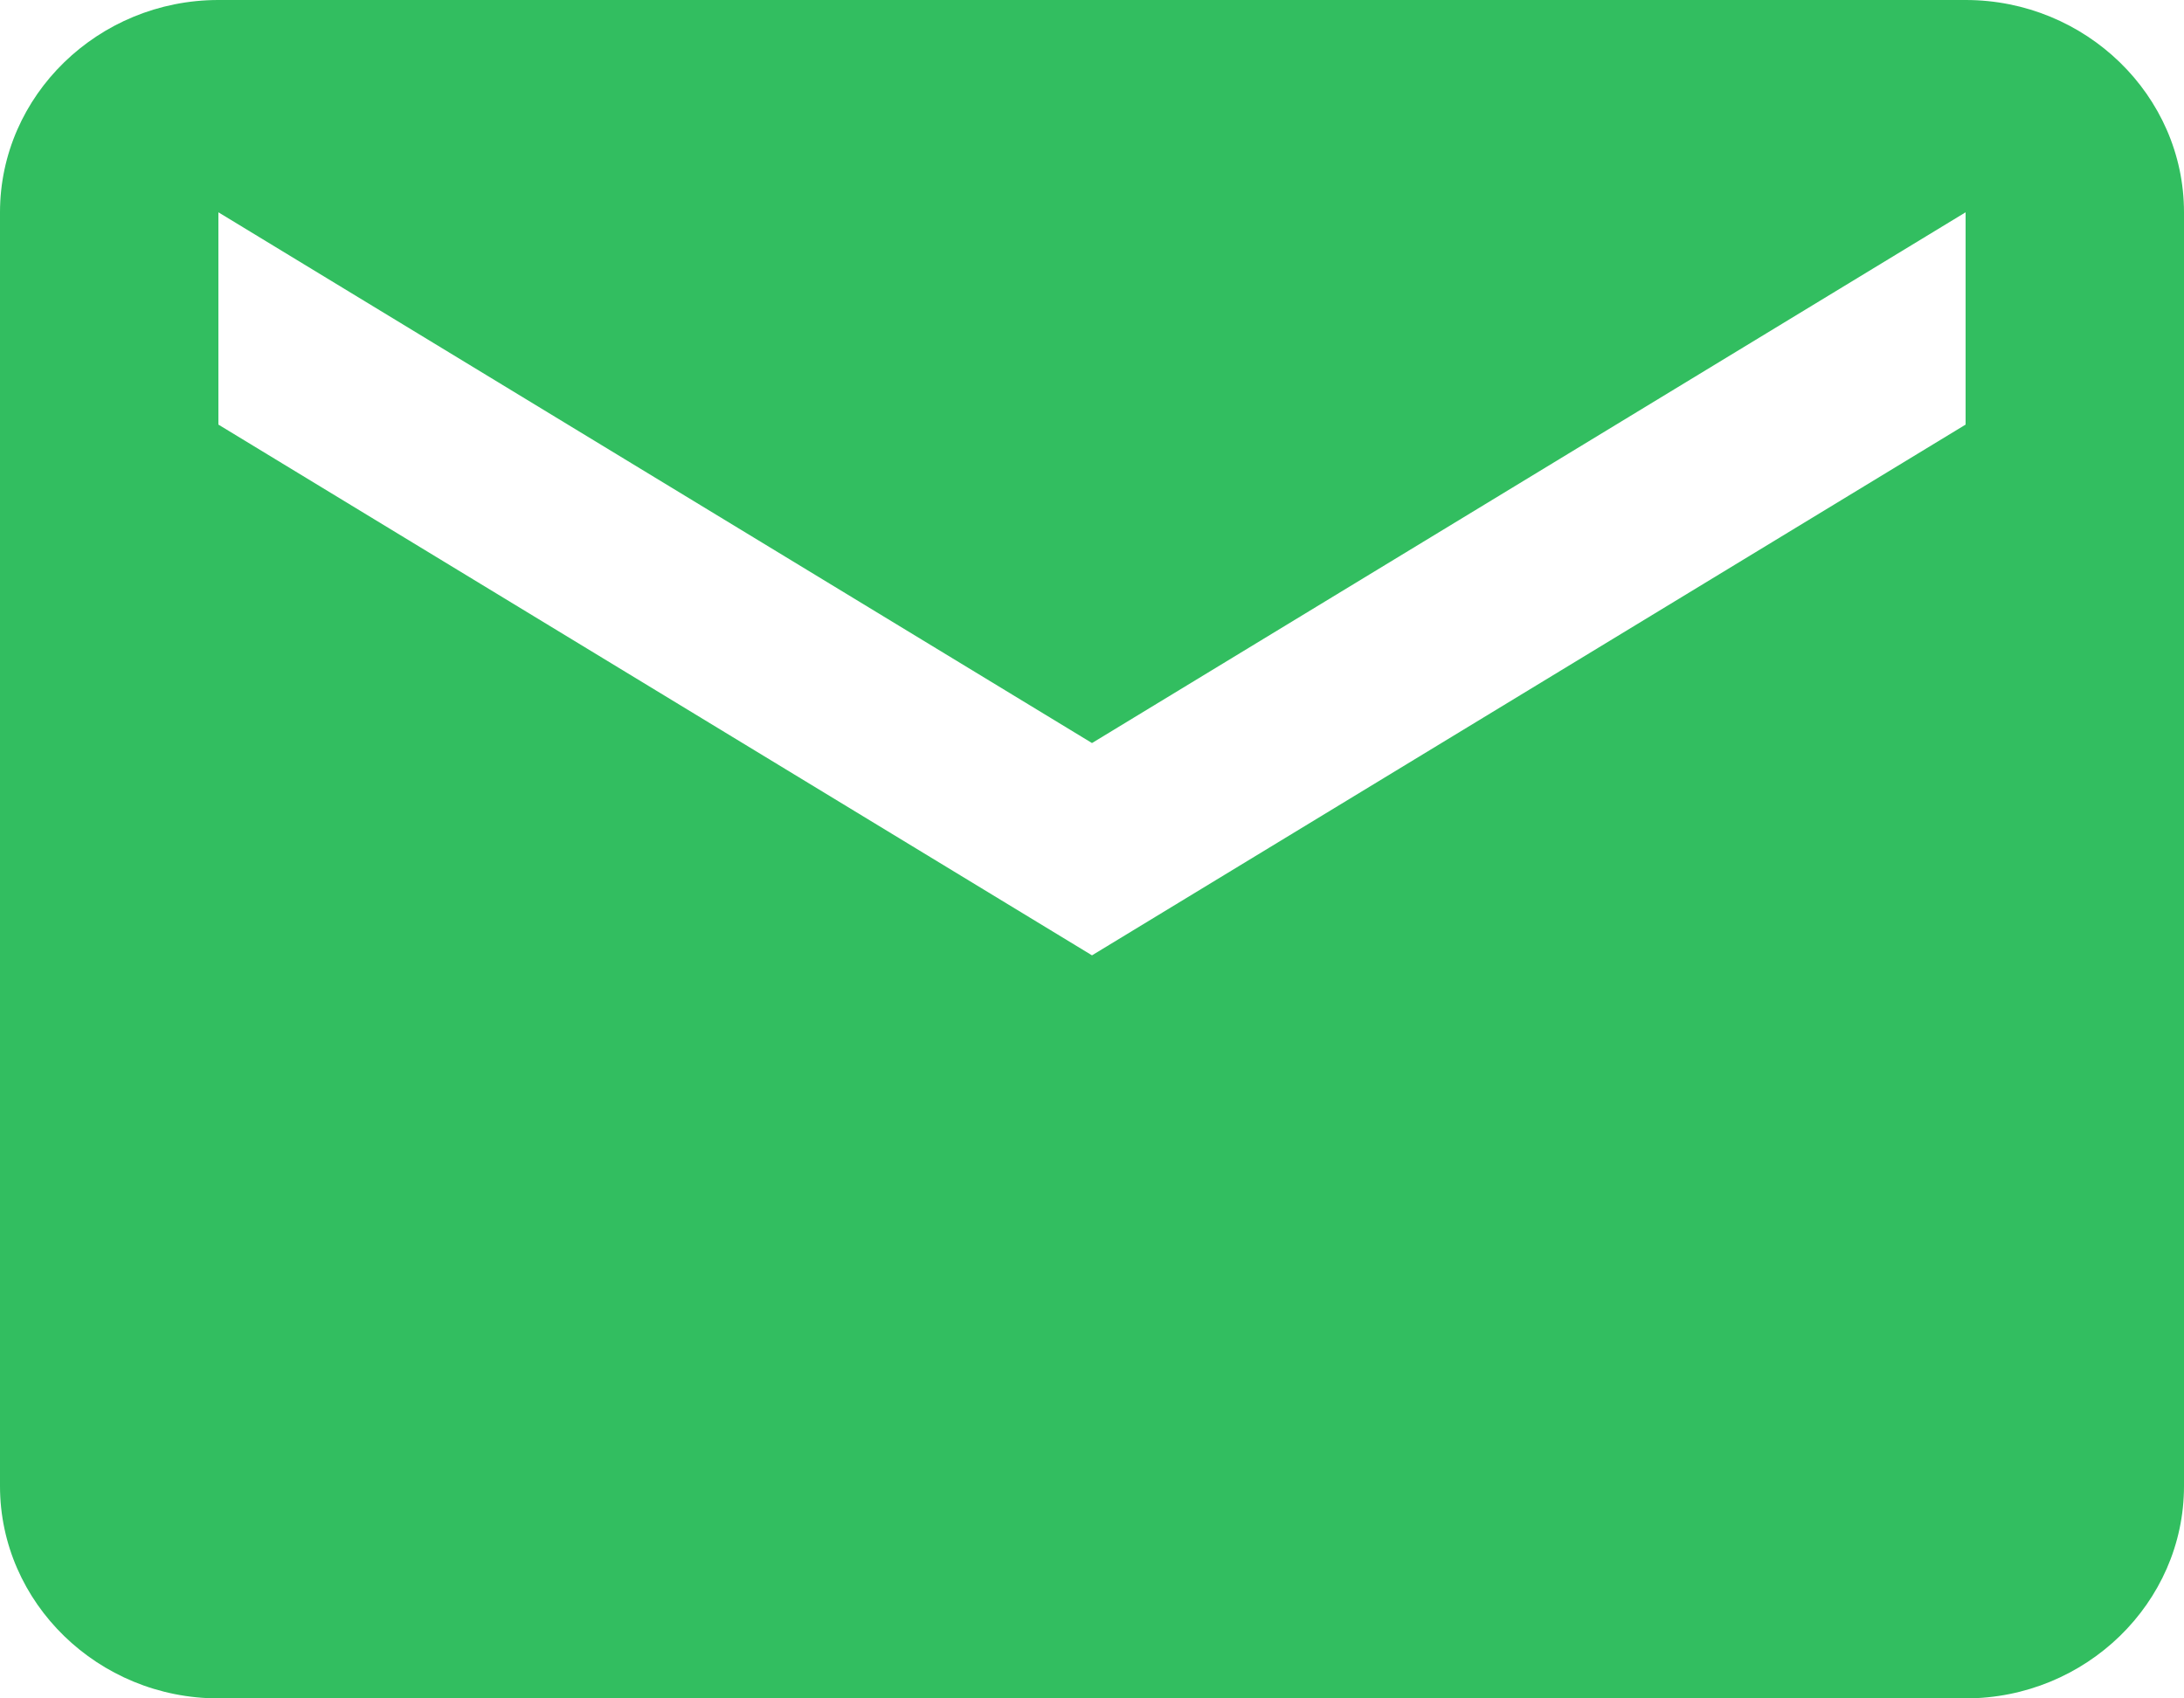 <svg xmlns="http://www.w3.org/2000/svg" width="18" height="14" viewBox="0 0 18 14">
    <path fill="#32BE60" fill-rule="nonzero" d="M16.2 0H1.8C.81 0 0 .787 0 1.75v10.5C0 13.213.81 14 1.8 14h14.4c.99 0 1.8-.787 1.8-1.75V1.75C18 .787 17.19 0 16.2 0zm0 3.5L9 7.875 1.8 3.5V1.75L9 6.125l7.2-4.375V3.5z"/>
</svg>
